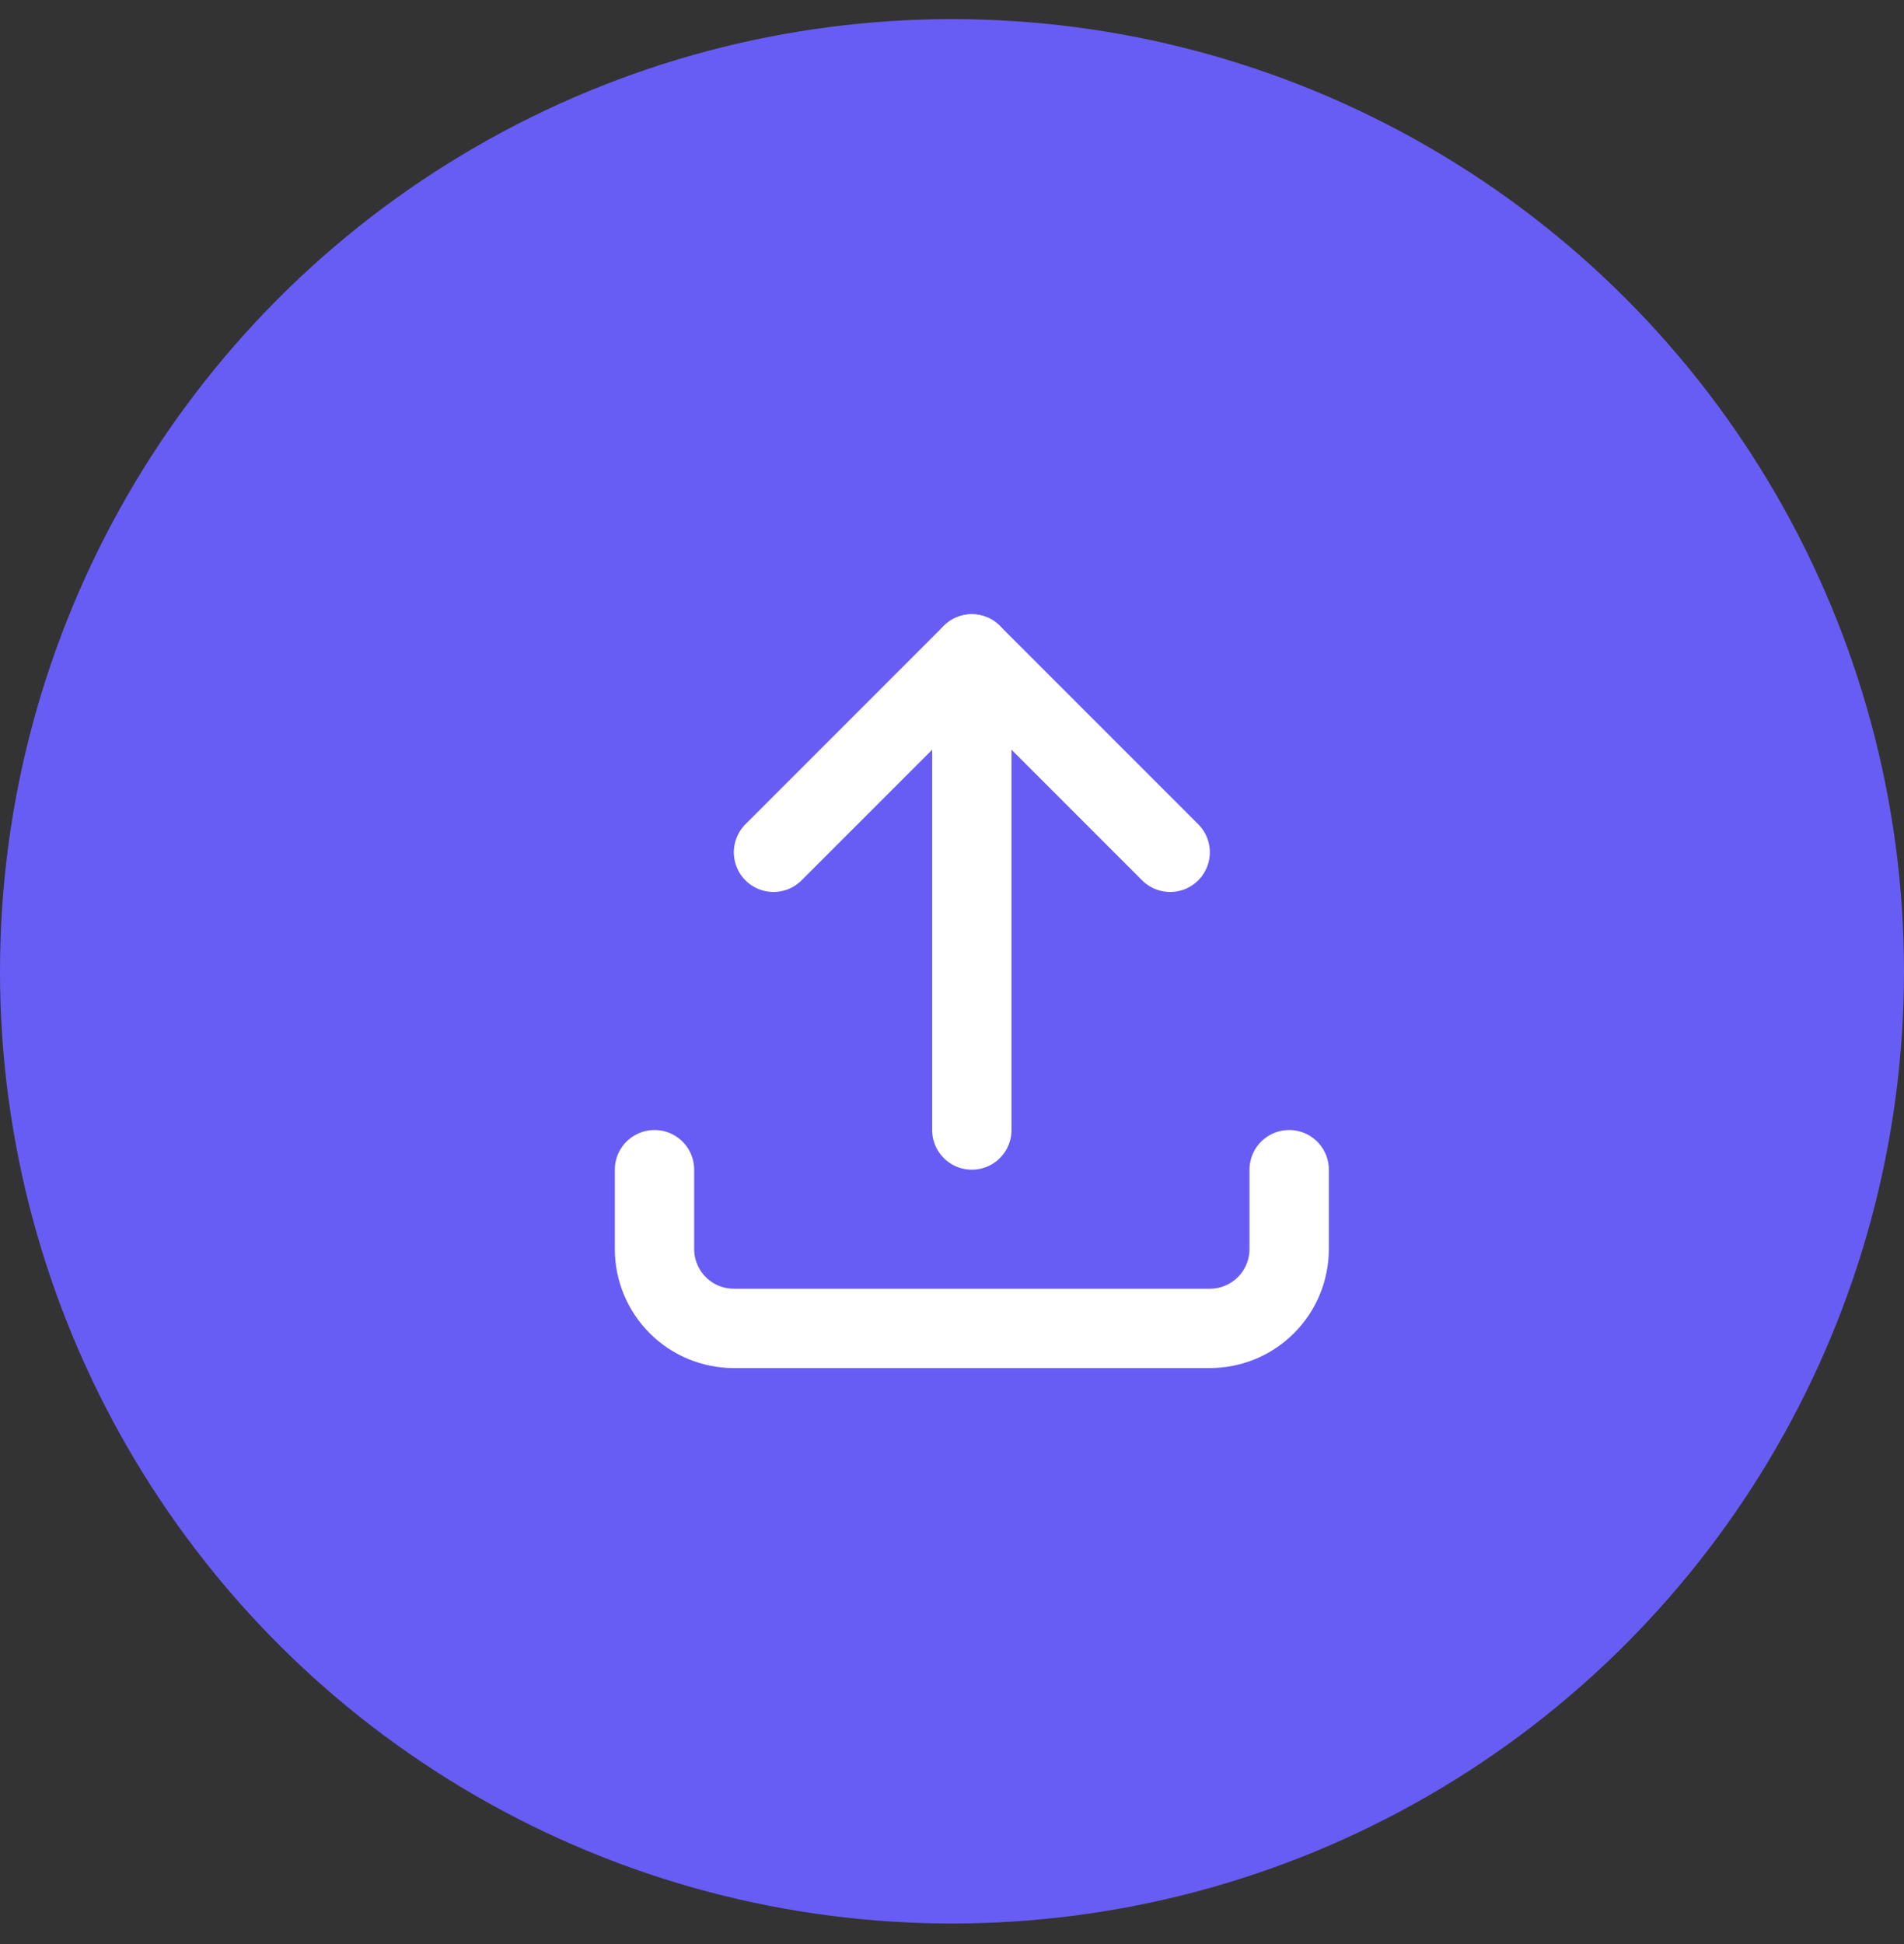 <svg width="48" height="49" viewBox="0 0 48 49" fill="none" xmlns="http://www.w3.org/2000/svg">
<rect x="0" y="0" width="48" height="49" fill="#333333" stroke="none"/>
<circle cx="24" cy="24.482" r="24" fill="#675DF4"/>
<g clip-path="url(#clip0_4_31983)">
<path d="M16.5 29.482V31.482C16.5 32.013 16.711 32.522 17.086 32.897C17.461 33.272 17.97 33.482 18.5 33.482H30.5C31.03 33.482 31.539 33.272 31.914 32.897C32.289 32.522 32.5 32.013 32.5 31.482V29.482" stroke="white" stroke-width="2" stroke-linecap="round" stroke-linejoin="round"/>
<path d="M19.5 21.482L24.5 16.482L29.5 21.482" stroke="white" stroke-width="2" stroke-linecap="round" stroke-linejoin="round"/>
<path d="M24.5 16.482V28.482" stroke="white" stroke-width="2" stroke-linecap="round" stroke-linejoin="round"/>
</g>
<defs>
<clipPath id="clip0_4_31983">
<rect width="24" height="24" fill="white" transform="translate(12.5 12.482)"/>
</clipPath>
</defs>
</svg>
